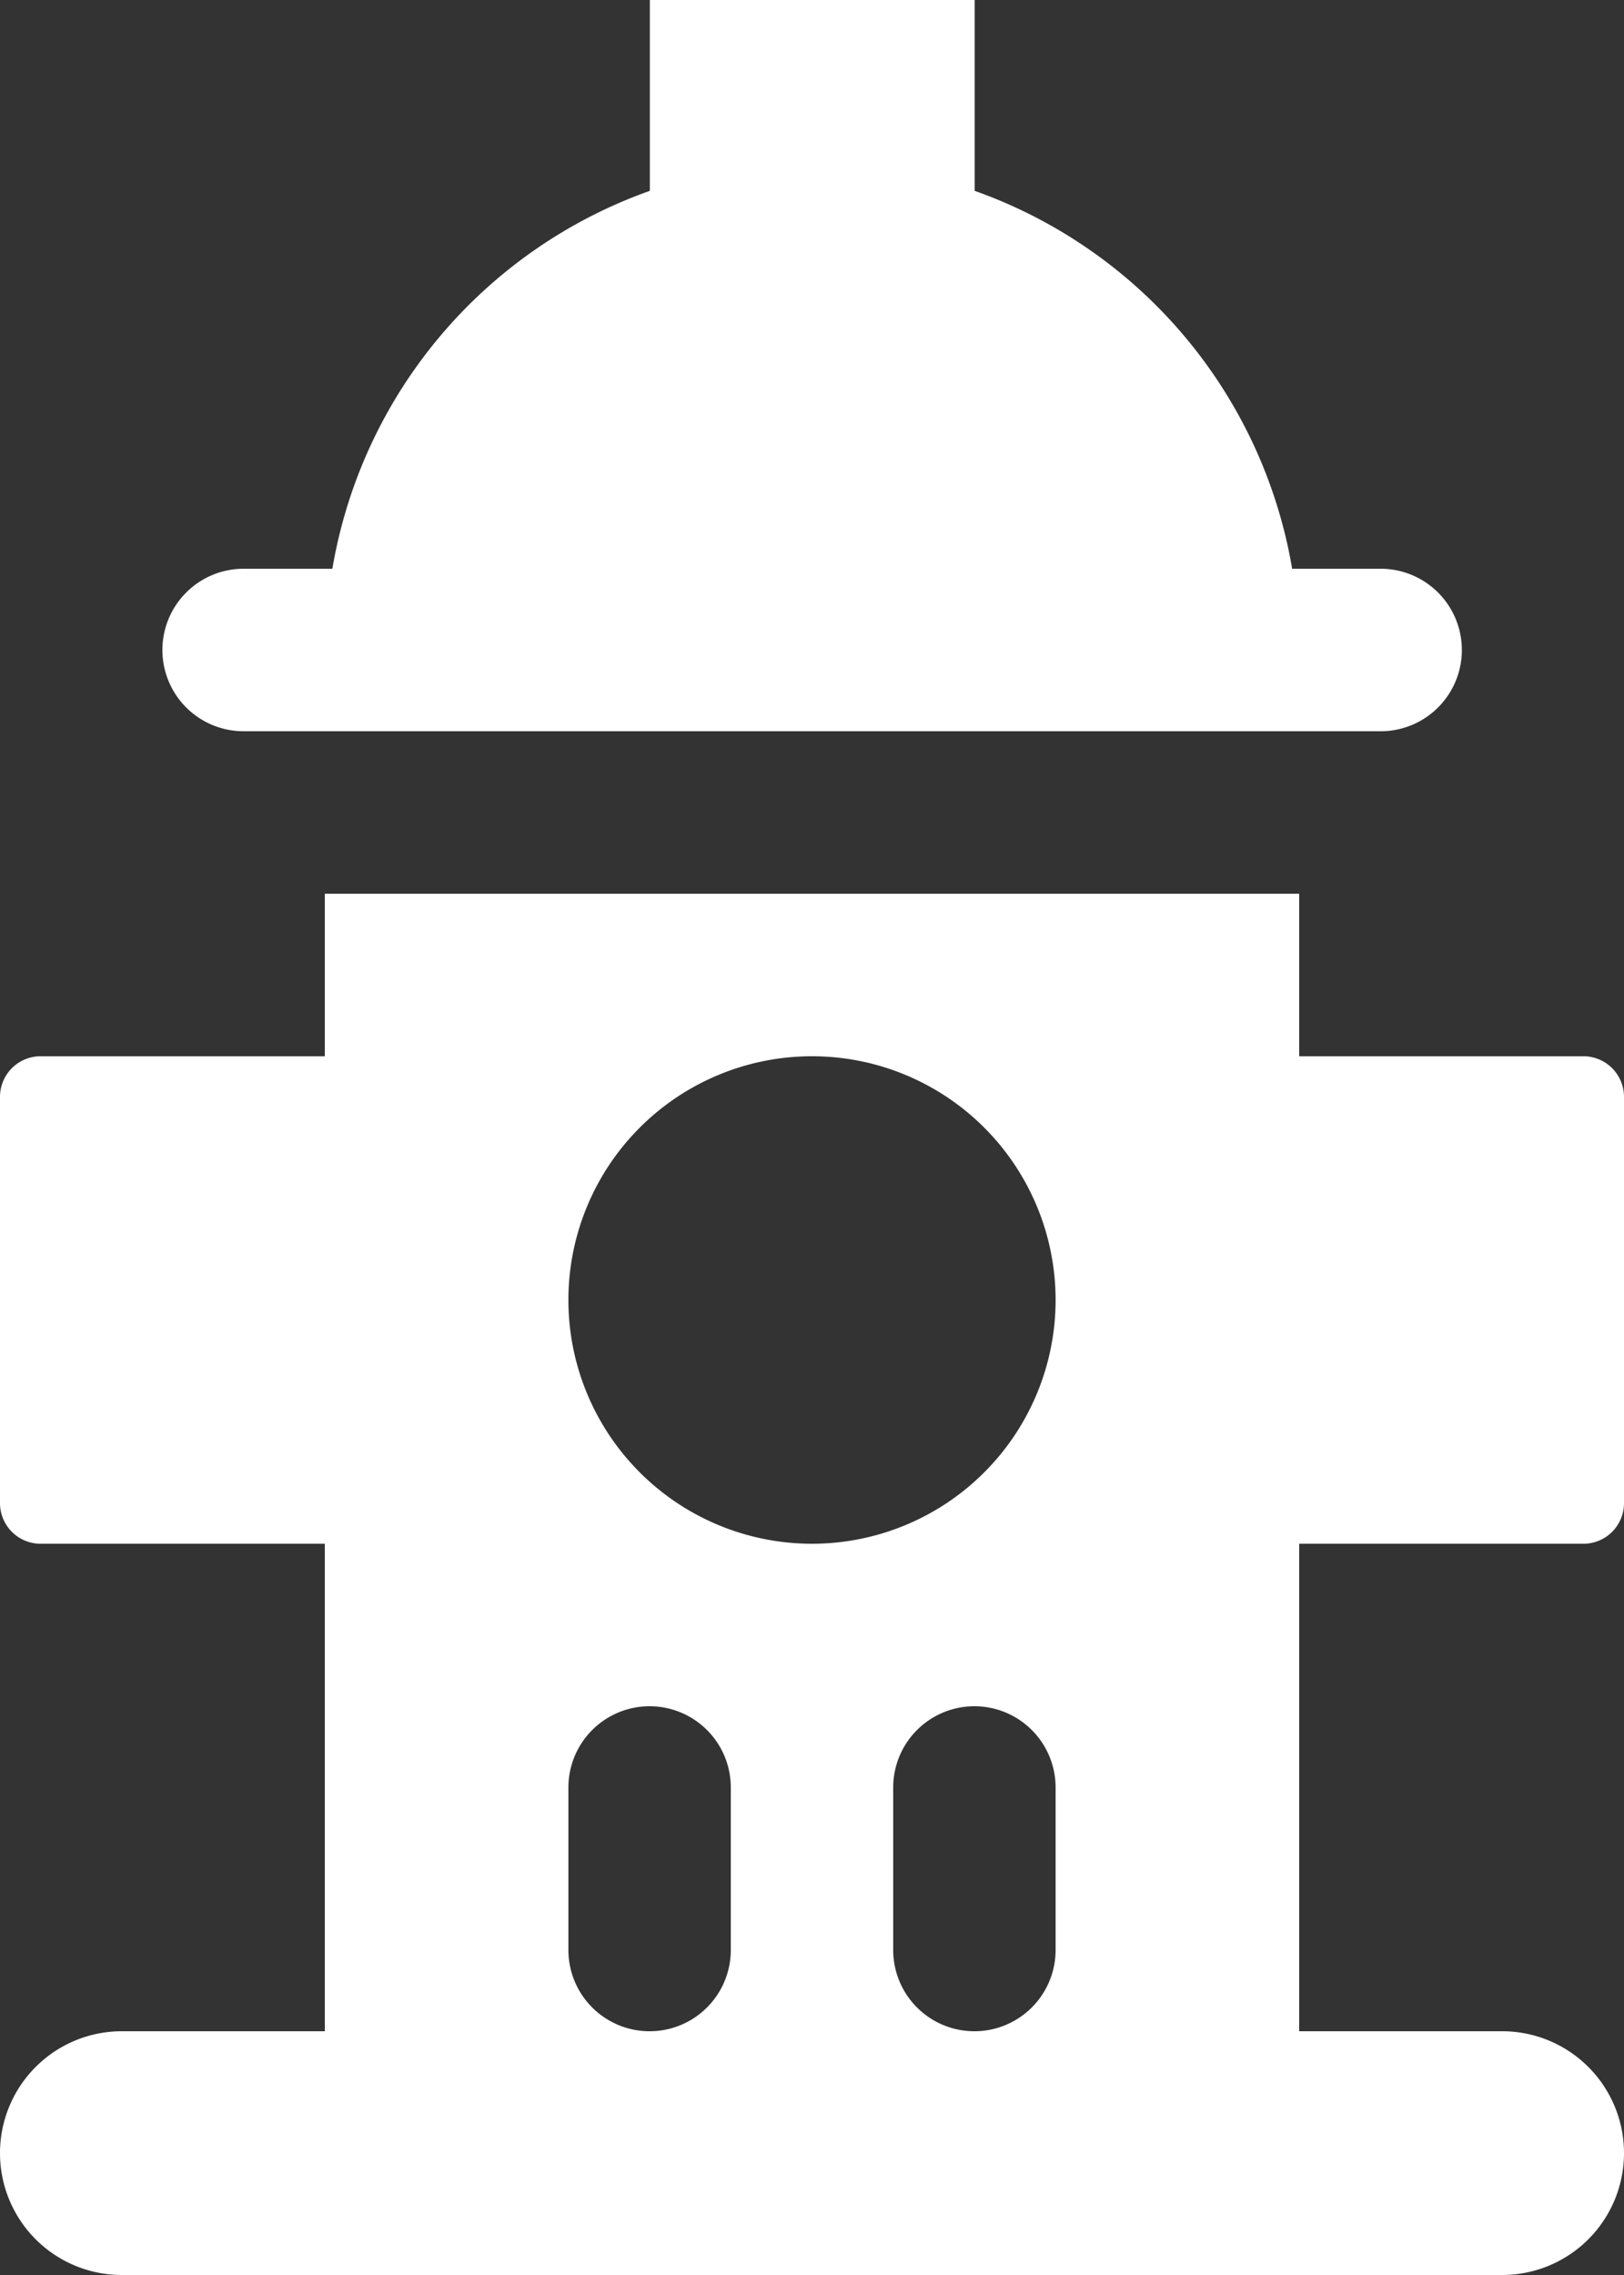 <svg id="Layer_1" data-name="Layer 1" xmlns="http://www.w3.org/2000/svg" viewBox="0 0 320 448"><rect x="0" y="0" width="320" height="448" fill="#333333" stroke="none"/><defs><style>.cls-1{fill:#fff;}</style></defs><path class="cls-1" d="M105.51,152.35a16,16,0,0,1,16-16H139a96,96,0,0,1,62.56-74.42V24.35h64V61.93a96,96,0,0,1,62.56,74.42h17.44a16,16,0,0,1,0,32h-224A16,16,0,0,1,105.51,152.35Z" transform="translate(-73.51 -24.35)"/><path class="cls-1" d="M393.51,320.35v-80a8,8,0,0,0-8-8h-56v-32h-192v32h-56a8,8,0,0,0-8,8v80a8,8,0,0,0,8,8h56v96h-40a24,24,0,1,0,0,48h272a24,24,0,0,0,0-48h-40v-96h56A8,8,0,0,0,393.51,320.35Zm-176,88a16,16,0,0,1-32,0v-32a16,16,0,0,1,32,0Zm64,0a16,16,0,0,1-32,0v-32a16,16,0,0,1,32,0Zm-48-80a48,48,0,1,1,48-48A48,48,0,0,1,233.51,328.35Z" transform="translate(-73.51 -24.35)"/></svg>